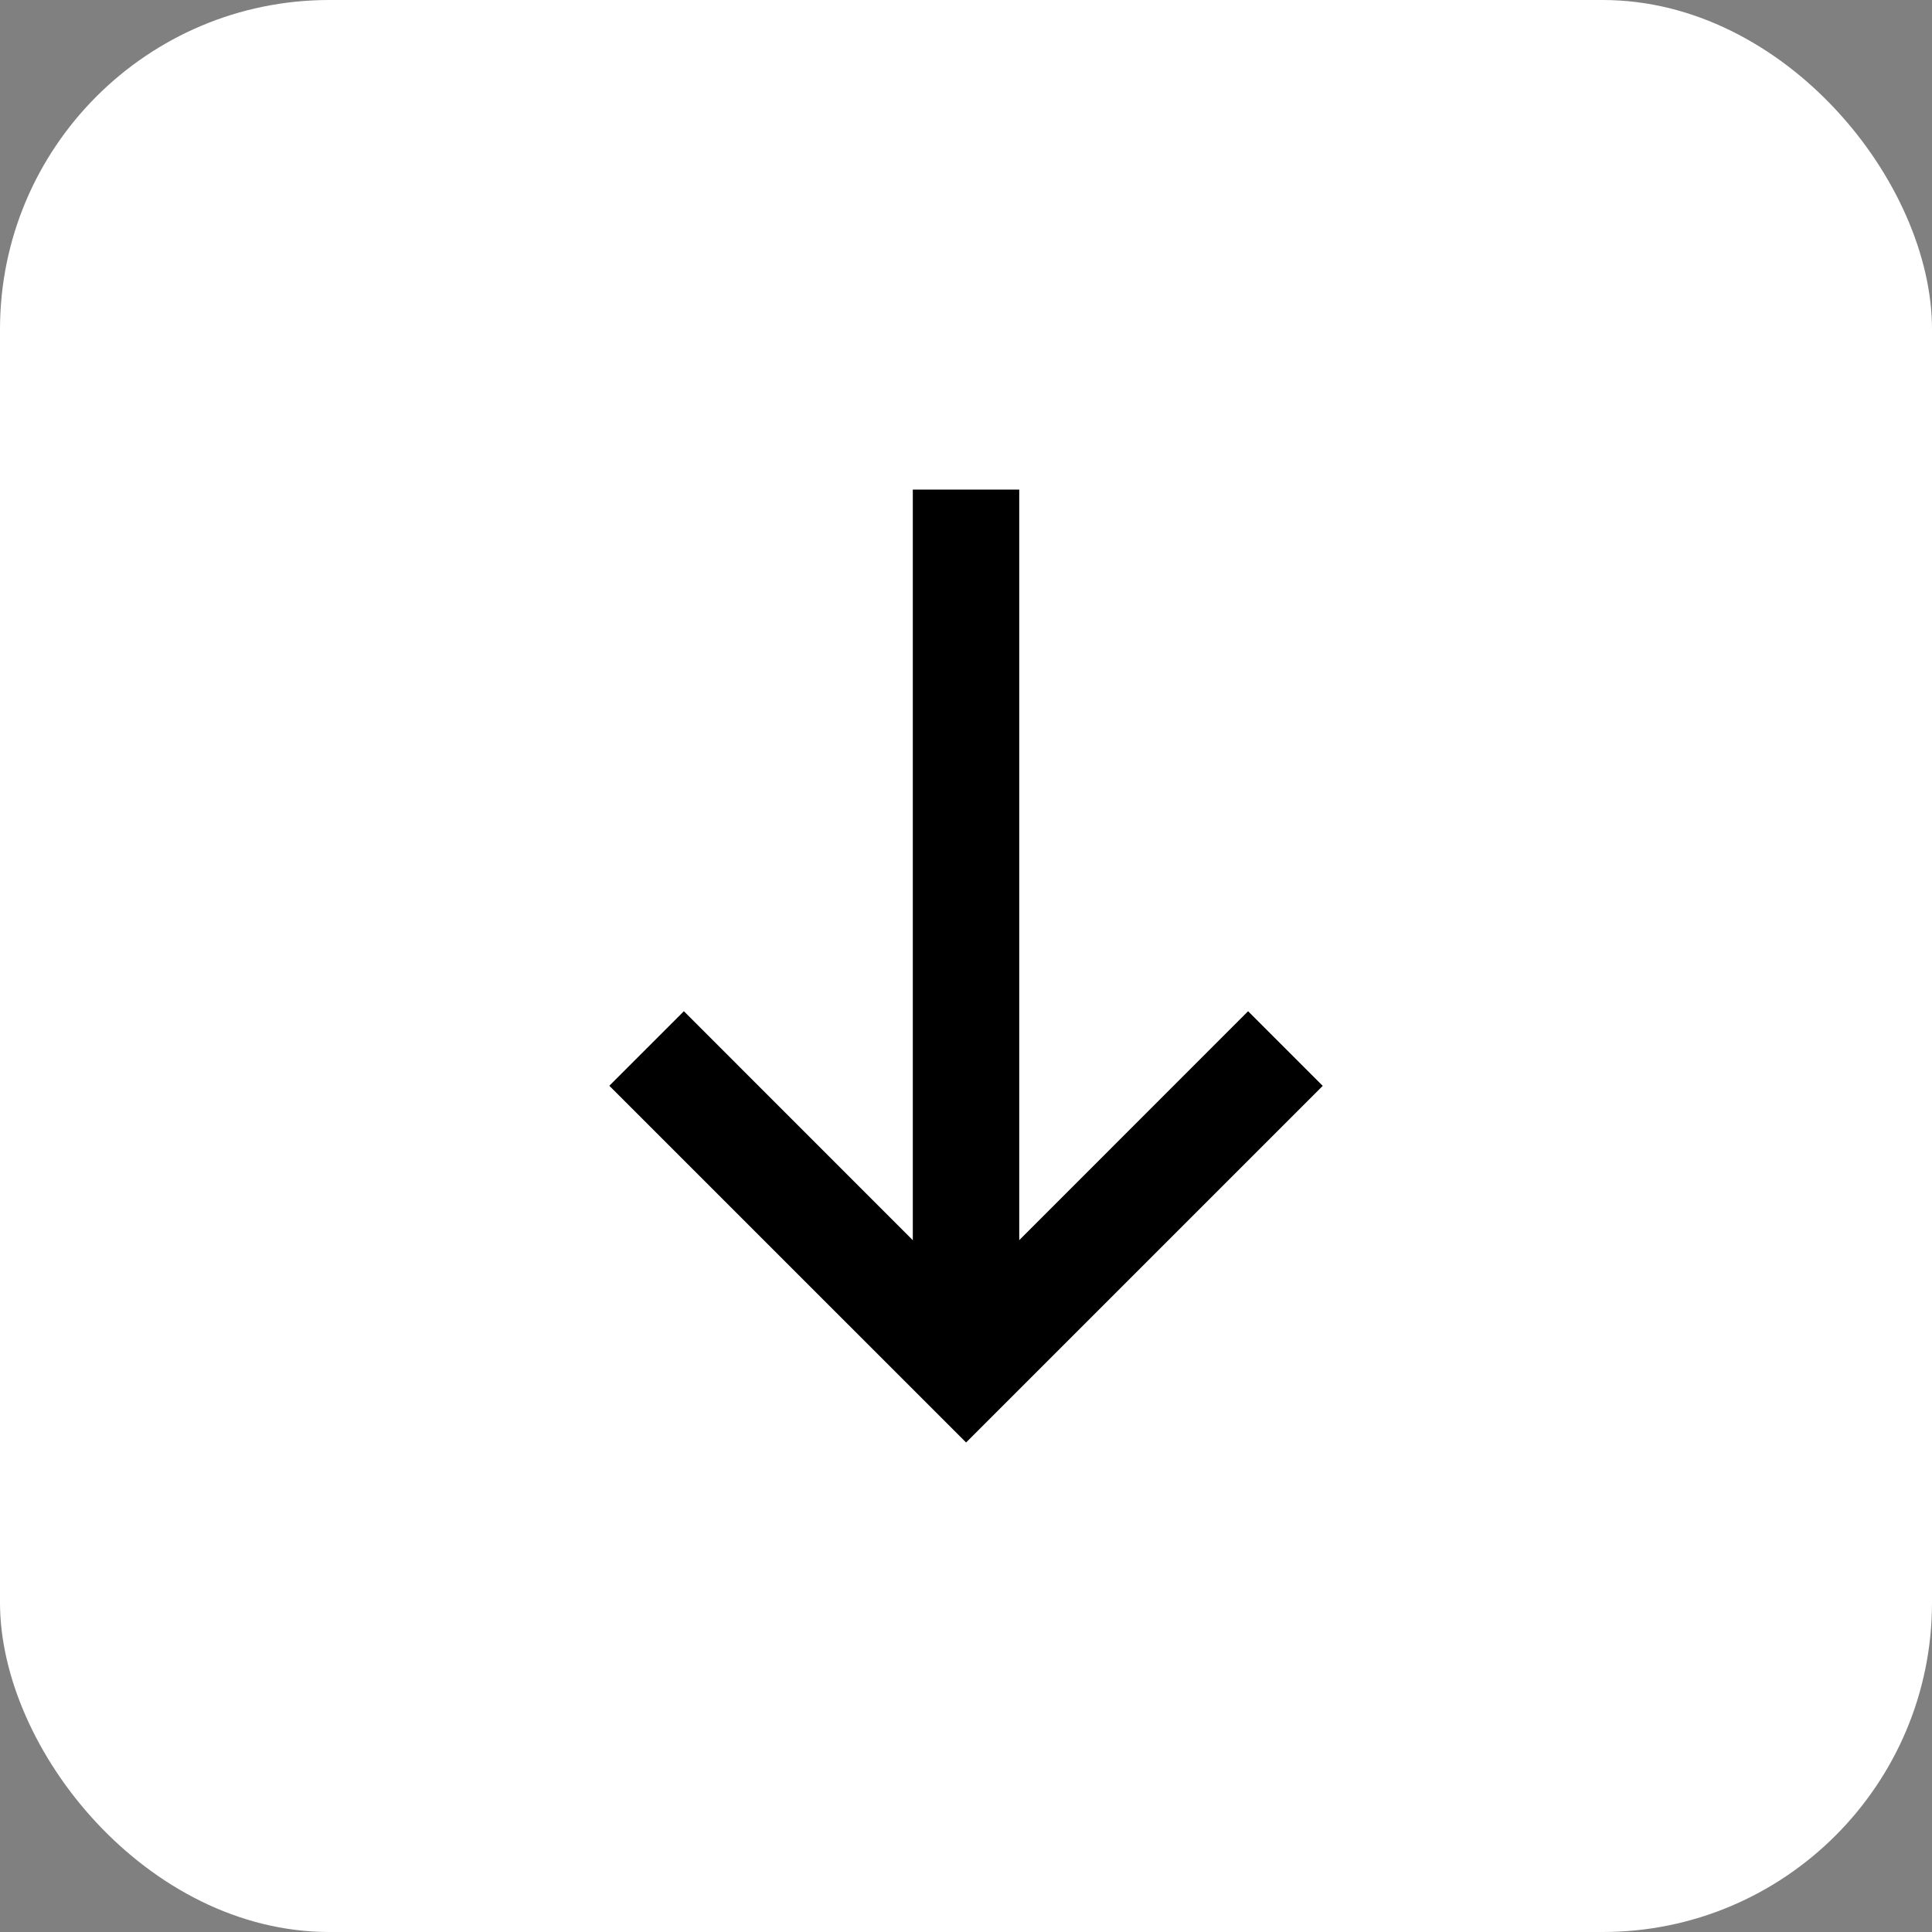 <svg xmlns="http://www.w3.org/2000/svg" width="88" height="88" viewBox="0 0 88 88">
  <rect x="0" y="0" width="88" height="88" fill="#808080" stroke="none"/>
  <g id="btn_scroll" transform="translate(-1490 -6705)">
    <rect id="長方形_917" data-name="長方形 917" width="88" height="88" rx="15" transform="translate(1490 6705)" fill="#fff"/>
    <g id="グループ_258" data-name="グループ 258" transform="translate(1550.245 6727.301) rotate(90)">
      <path id="合体_15" data-name="合体 15" d="M3231.005,6288.794l10.43-10.427h-34.189v-4.848h34.186l-10.427-10.424,3.4-3.4,16.243,16.245L3234.4,6292.19Z" transform="translate(-3207.246 -6259.699)"/>
    </g>
  </g>
</svg>

